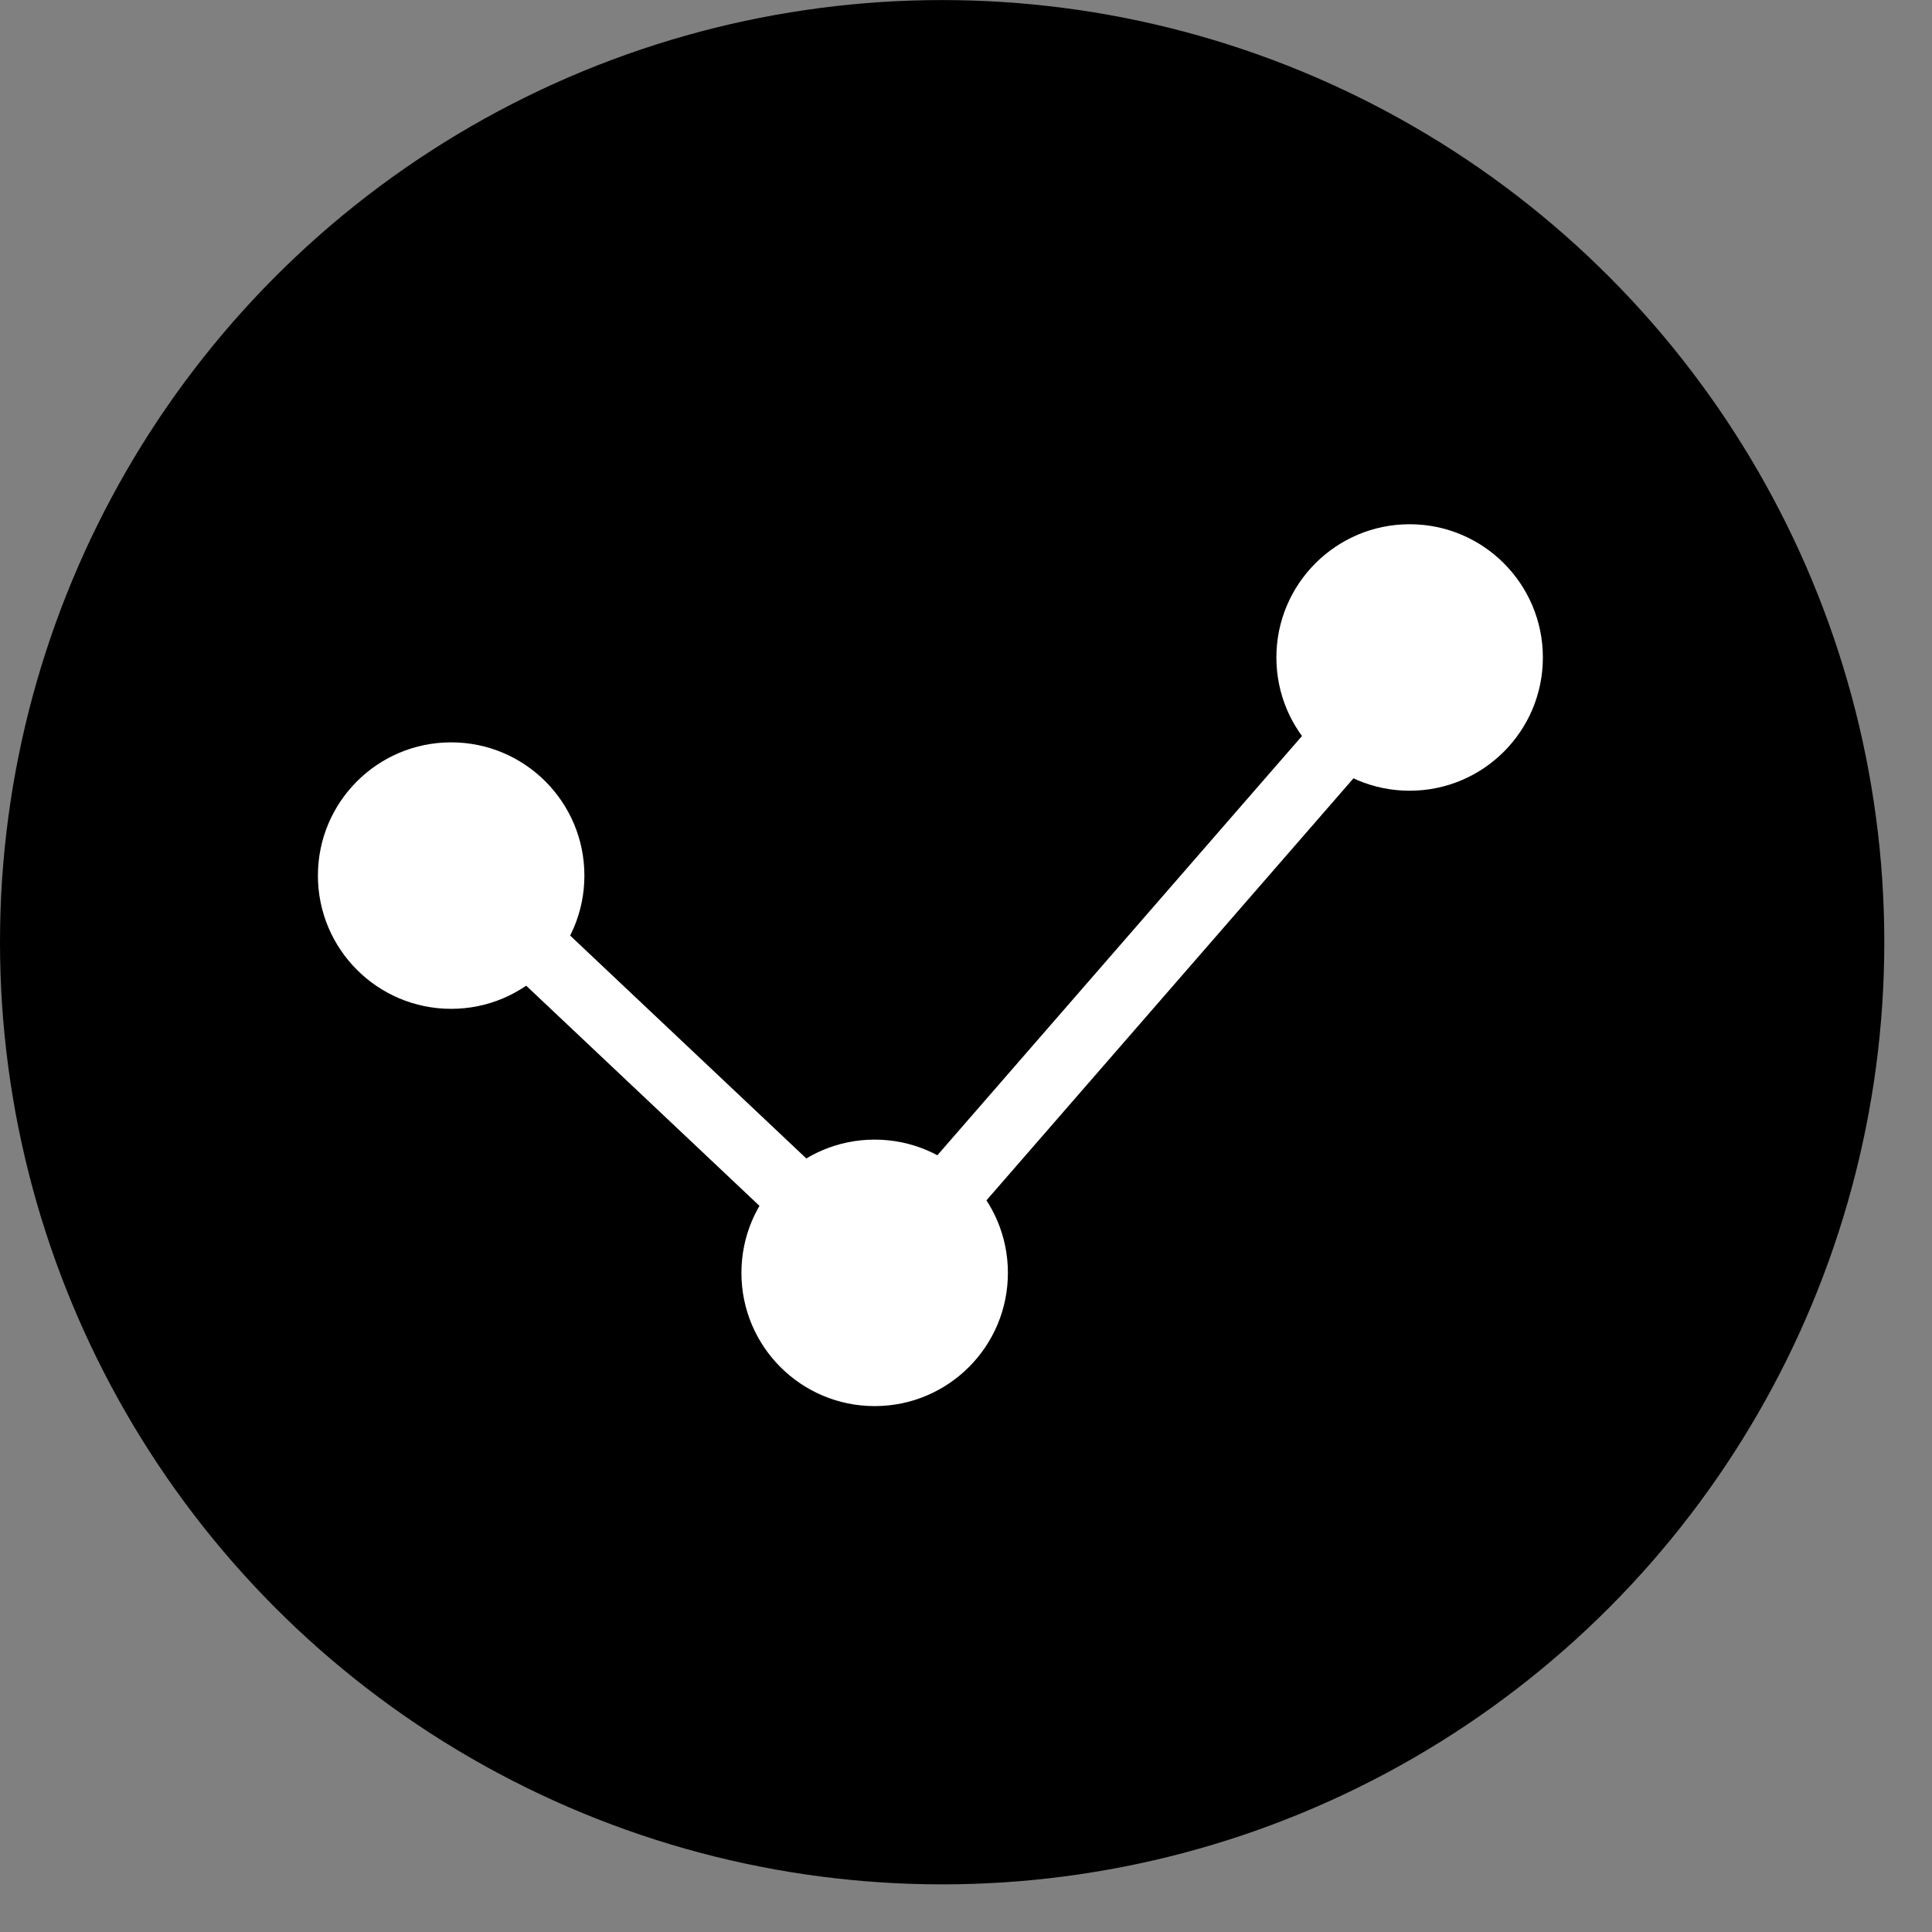 <svg width="29" height="29" viewBox="0 0 29 29" fill="none" xmlns="http://www.w3.org/2000/svg">
<rect x="0" y="0" width="29" height="29" fill="#808080" stroke="none"/>
<circle cx="14.142" cy="14.143" r="14.142" fill="black"/>
<path d="M6.291 12.591L13.196 19.108L21.71 9.318" stroke="white" stroke-miterlimit="10"/>
<path d="M6.772 15.143C7.876 15.143 8.772 14.247 8.772 13.143C8.772 12.038 7.876 11.143 6.772 11.143C5.667 11.143 4.772 12.038 4.772 13.143C4.772 14.247 5.667 15.143 6.772 15.143Z" fill="white"/>
<path d="M13.129 21.106C14.234 21.106 15.129 20.211 15.129 19.106C15.129 18.002 14.234 17.106 13.129 17.106C12.024 17.106 11.129 18.002 11.129 19.106C11.129 20.211 12.024 21.106 13.129 21.106Z" fill="white"/>
<path d="M21.159 11.869C22.264 11.869 23.159 10.974 23.159 9.869C23.159 8.765 22.264 7.869 21.159 7.869C20.055 7.869 19.159 8.765 19.159 9.869C19.159 10.974 20.055 11.869 21.159 11.869Z" fill="white"/>
</svg>
